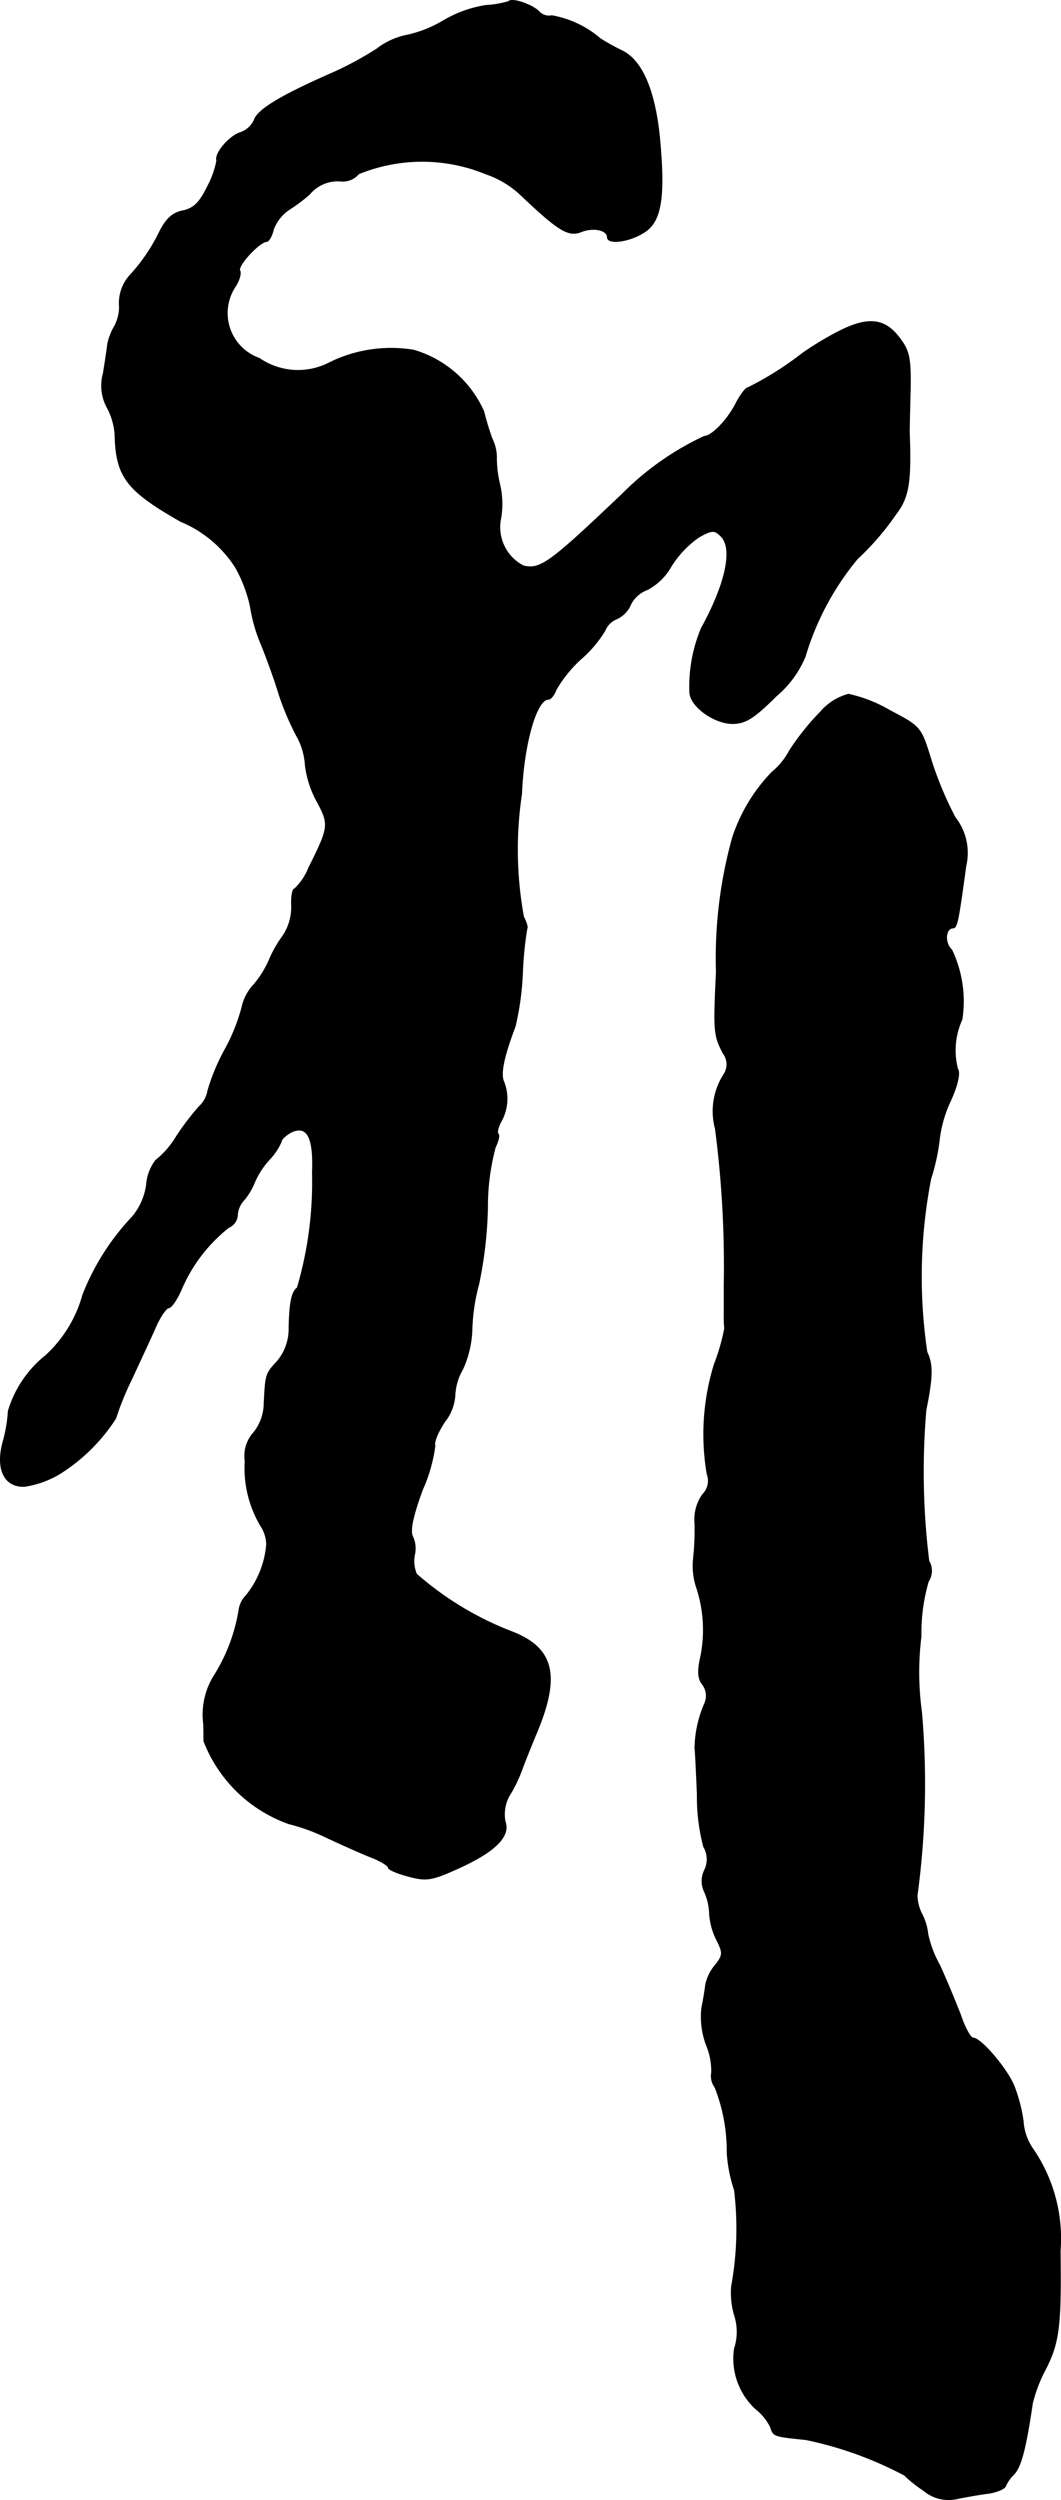 <?xml version="1.0" encoding="UTF-8"?>
<svg xmlns="http://www.w3.org/2000/svg"
     version="1.1"
     width="4.657mm"
     height="10.972mm"
     viewBox="0 0 13.201 31.103">
   <defs>
      <style type="text/css"><![CDATA[
      .a {
        stroke: #000;
        stroke-linecap: round;
        stroke-linejoin: round;
        stroke-width: 0.01px;
      }
    ]]></style>
   </defs>
   <path class="a"
         d="M6.327.019a1.161,1.161,0,0,1-.279.048,1.497,1.497,0,0,0-.527.188,1.497,1.497,0,0,1-.454.182.896.896,0,0,0-.376.17,4.123,4.123,0,0,1-.588.315c-.606.267-.896.442-.939.569a.292.292,0,0,1-.17.157c-.139.042-.327.26-.297.351a1.121,1.121,0,0,1-.115.321c-.097.2-.17.273-.309.303-.127.024-.212.103-.297.279a2.226,2.226,0,0,1-.357.521.515.515,0,0,0-.133.394.513.513,0,0,1-.061.242.722.722,0,0,0-.085.218c-.006.048-.03.218-.055.369a.569.569,0,0,0,.048.424.825.825,0,0,1,.097.327c.012.533.139.703.818,1.09a1.482,1.482,0,0,1,.684.575,1.765,1.765,0,0,1,.182.478,1.997,1.997,0,0,0,.139.485c.061.151.164.43.218.612a3.367,3.367,0,0,0,.218.515.837.837,0,0,1,.109.363,1.255,1.255,0,0,0,.145.454c.157.291.151.321-.103.83a.711.711,0,0,1-.176.26c-.024,0-.042.097-.036.212a.645.645,0,0,1-.115.382,1.471,1.471,0,0,0-.164.291,1.254,1.254,0,0,1-.188.303.594.594,0,0,0-.151.285,2.311,2.311,0,0,1-.212.527,2.562,2.562,0,0,0-.212.509.349.349,0,0,1-.109.2,3.262,3.262,0,0,0-.285.376,1.098,1.098,0,0,1-.254.291.563.563,0,0,0-.115.303.789.789,0,0,1-.176.4,2.998,2.998,0,0,0-.618.975,1.598,1.598,0,0,1-.46.751,1.394,1.394,0,0,0-.466.69A1.826,1.826,0,0,1,.04,17.929c-.097.345.012.575.267.563a1.196,1.196,0,0,0,.436-.157,2.244,2.244,0,0,0,.697-.69,3.592,3.592,0,0,1,.2-.491c.109-.236.248-.533.303-.66.055-.121.127-.224.157-.224s.103-.103.157-.23a1.963,1.963,0,0,1,.588-.769.178.178,0,0,0,.109-.151.298.298,0,0,1,.085-.194.839.839,0,0,0,.121-.2,1.015,1.015,0,0,1,.188-.297.758.758,0,0,0,.151-.224c0-.03.055-.079.115-.115.206-.103.291.055.273.497a4.657,4.657,0,0,1-.188,1.435c-.067.048-.097.176-.103.497A.627.627,0,0,1,3.45,16.936c-.145.157-.145.157-.164.521a.589.589,0,0,1-.127.363.433.433,0,0,0-.109.357,1.401,1.401,0,0,0,.194.806.432.432,0,0,1,.073.23,1.157,1.157,0,0,1-.254.636.321.321,0,0,0-.091.188,2.184,2.184,0,0,1-.309.812.915.915,0,0,0-.133.569c.006.048.006.157.006.242a1.764,1.764,0,0,0,1.06,1.03,2.417,2.417,0,0,1,.466.17c.206.097.466.212.575.254.103.042.194.097.194.121s.115.073.254.109c.224.061.291.048.636-.109.448-.206.63-.394.563-.575a.48.48,0,0,1,.079-.363,1.965,1.965,0,0,0,.139-.303c.012-.036.091-.236.182-.454.291-.703.2-1.042-.321-1.242a3.931,3.931,0,0,1-1.181-.715.409.409,0,0,1-.024-.242.351.351,0,0,0-.024-.224c-.036-.073,0-.248.121-.581a1.955,1.955,0,0,0,.157-.551c-.018-.036.036-.17.121-.297a.592.592,0,0,0,.127-.321.708.708,0,0,1,.097-.333,1.287,1.287,0,0,0,.115-.485,2.402,2.402,0,0,1,.085-.575,5.154,5.154,0,0,0,.109-.951,2.839,2.839,0,0,1,.097-.751c.036-.073.055-.145.036-.164s0-.091.036-.157a.576.576,0,0,0,.036-.485c-.048-.097-.012-.297.139-.697a3.518,3.518,0,0,0,.091-.666,4.409,4.409,0,0,1,.055-.551c.012-.012-.006-.079-.042-.145a4.658,4.658,0,0,1-.024-1.532c.024-.606.182-1.175.333-1.175.03,0,.073-.055.097-.121A1.617,1.617,0,0,1,7.224,8.202a1.481,1.481,0,0,0,.303-.357.263.263,0,0,1,.145-.145.343.343,0,0,0,.176-.182.375.375,0,0,1,.206-.182.736.736,0,0,0,.297-.291,1.249,1.249,0,0,1,.345-.363c.164-.091.194-.091.273-.012.157.151.061.594-.242,1.145a1.876,1.876,0,0,0-.145.793c0,.176.303.394.533.394.157,0,.267-.067.539-.339a1.302,1.302,0,0,0,.363-.491,3.447,3.447,0,0,1,.648-1.217,3.379,3.379,0,0,0,.485-.563c.157-.206.188-.394.164-1.024,0-.048.006-.291.012-.533.006-.363-.012-.466-.121-.612-.2-.279-.424-.291-.842-.061a3.937,3.937,0,0,0-.382.236,3.969,3.969,0,0,1-.672.424c-.03,0-.097.091-.151.194-.103.206-.303.412-.394.412a3.547,3.547,0,0,0-1.012.709c-.909.866-1.03.957-1.242.902a.541.541,0,0,1-.279-.594,1.066,1.066,0,0,0-.012-.412,1.459,1.459,0,0,1-.042-.321.528.528,0,0,0-.055-.254,3.452,3.452,0,0,1-.103-.339A1.377,1.377,0,0,0,5.146,4.356a1.731,1.731,0,0,0-1.048.157.848.848,0,0,1-.872-.055.597.597,0,0,1-.297-.896c.048-.073.073-.164.055-.194-.036-.061.248-.363.333-.363.024,0,.067-.067.085-.151a.516.516,0,0,1,.206-.254,2.074,2.074,0,0,0,.242-.182.455.455,0,0,1,.4-.164.258.258,0,0,0,.212-.091,2.085,2.085,0,0,1,1.581,0,1.199,1.199,0,0,1,.454.279c.454.43.575.503.733.442.151-.061.327-.024.327.067s.26.061.448-.055c.224-.133.273-.436.2-1.199-.061-.581-.218-.945-.466-1.066A2.647,2.647,0,0,1,7.466.479,1.259,1.259,0,0,0,6.866.195.167.167,0,0,1,6.703.14C6.612.055,6.37-.029,6.327.019Z"/>
   <path class="a"
         d="M10.21,8.856a3.09,3.09,0,0,0-.388.485.875.875,0,0,1-.218.267,2.117,2.117,0,0,0-.491.818,5.604,5.604,0,0,0-.2,1.666c-.036.745-.03.793.085,1.012a.228.228,0,0,1,.006.267.846.846,0,0,0-.103.672,13.125,13.125,0,0,1,.109,1.938v.382a1.369,1.369,0,0,0,.006.164,2.478,2.478,0,0,1-.127.442,2.949,2.949,0,0,0-.091,1.369.239.239,0,0,1-.055.254.537.537,0,0,0-.097.357,3.271,3.271,0,0,1-.018.442.869.869,0,0,0,.03.333,1.684,1.684,0,0,1,.061.884c-.042.182-.036.279.024.351a.236.236,0,0,1,.024.236,1.454,1.454,0,0,0-.121.557c.006.03.018.291.03.575a2.422,2.422,0,0,0,.079.648.307.307,0,0,1,.012.291.305.305,0,0,0,0,.273.723.723,0,0,1,.061.273.859.859,0,0,0,.091.327c.079.157.079.188-.024.315a.554.554,0,0,0-.115.236c-.006.048-.024.176-.048.285a1.008,1.008,0,0,0,.061.478.82.82,0,0,1,.061.333.234.234,0,0,0,.042.182,2.161,2.161,0,0,1,.151.812,1.811,1.811,0,0,0,.091.466,3.98,3.98,0,0,1-.036,1.199.99.99,0,0,0,.036.357.669.669,0,0,1,0,.418.85.85,0,0,0,.267.751.658.658,0,0,1,.182.224c.036.115.036.115.442.157a4.602,4.602,0,0,1,1.224.442,1.597,1.597,0,0,0,.236.188.48.48,0,0,0,.424.103c.121-.024.297-.055.4-.067.097-.018.188-.055.2-.091a.448.448,0,0,1,.097-.139c.091-.091.151-.309.236-.89a1.829,1.829,0,0,1,.157-.412c.176-.339.2-.545.188-1.484a1.968,1.968,0,0,0-.339-1.266.678.678,0,0,1-.121-.345,1.97,1.97,0,0,0-.115-.442c-.091-.218-.412-.594-.509-.594-.03,0-.103-.127-.157-.291-.061-.157-.176-.436-.26-.618a1.366,1.366,0,0,1-.145-.382.728.728,0,0,0-.073-.248.517.517,0,0,1-.061-.236,10.328,10.328,0,0,0,.055-2.283,3.618,3.618,0,0,1-.006-.939,2.269,2.269,0,0,1,.091-.684.241.241,0,0,0,.006-.254,9.019,9.019,0,0,1-.036-1.878c.085-.418.085-.569.012-.721a6.38,6.38,0,0,1,.048-2.156,2.578,2.578,0,0,0,.109-.509,1.562,1.562,0,0,1,.139-.466c.085-.188.121-.345.085-.394a.922.922,0,0,1,.055-.612,1.486,1.486,0,0,0-.127-.866c-.097-.091-.079-.273.018-.273.048,0,.067-.103.157-.769a.715.715,0,0,0-.133-.606,4.381,4.381,0,0,1-.297-.709c-.127-.412-.127-.418-.509-.618a1.786,1.786,0,0,0-.521-.206A.689.689,0,0,0,10.21,8.856Z"/>
</svg>
